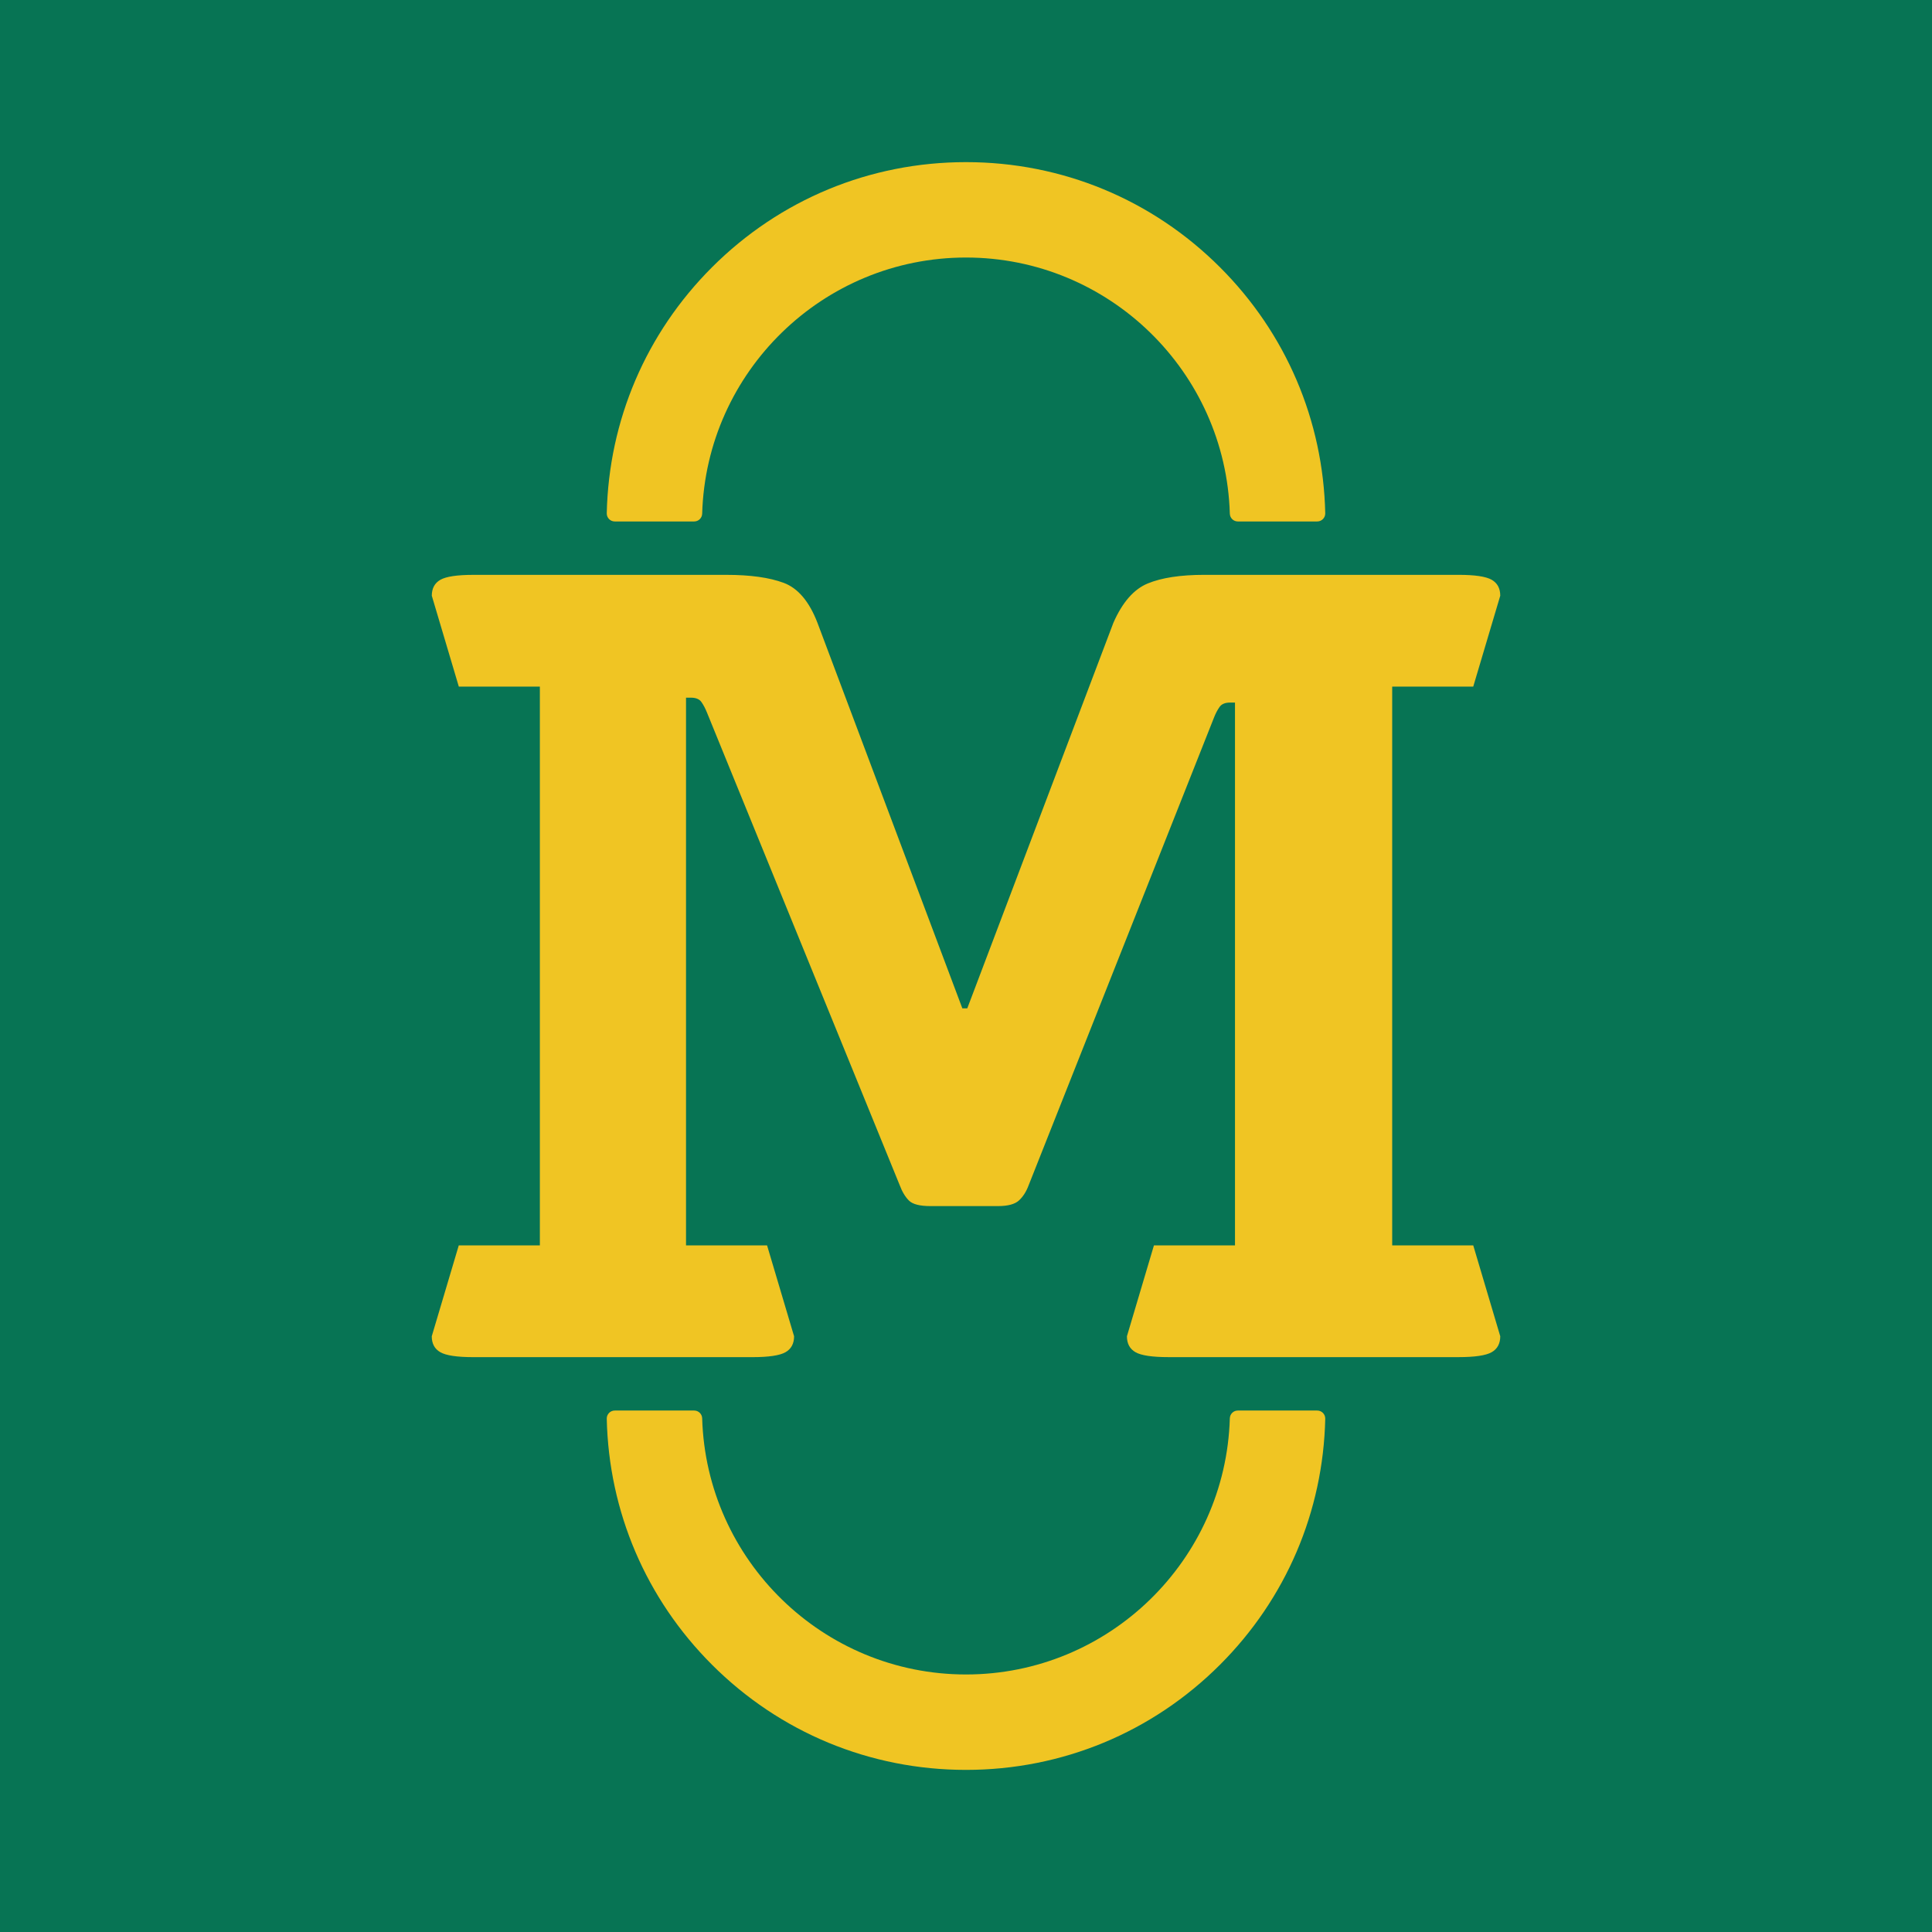 <?xml version="1.0" encoding="UTF-8"?>
<svg id="_レイヤー_1" data-name="レイヤー_1" xmlns="http://www.w3.org/2000/svg" version="1.1" viewBox="0 0 1080 1080">
  <!-- Generator: Adobe Illustrator 30.0.0, SVG Export Plug-In . SVG Version: 2.1.1 Build 123)  -->
  <defs>
    <style>
      .st0 {
        fill: #f0c523;
      }

      .st1 {
        fill: #077454;
      }
    </style>
  </defs>
  <rect class="st1" width="1080" height="1080"/>
  <g>
    <path class="st0" d="M256.48,696.18h45.31v-312.36h-45.31l-15.1-50.8c0-4.12,1.6-7.09,4.81-8.92,3.2-1.82,9.37-2.75,18.54-2.75h141.42c13.27,0,23.91,1.49,31.92,4.46,8,2.98,14.3,10.42,18.88,22.31l81.01,215.56h2.75l81.69-215.56c5.03-11.43,11.43-18.76,19.22-21.97,7.78-3.2,18.3-4.81,31.58-4.81h142.11c9.15,0,15.33.92,18.54,2.75,3.2,1.83,4.8,4.81,4.8,8.92l-15.1,50.8h-45.31v312.36h45.31l15.1,50.8c0,4.12-1.61,7.1-4.8,8.92-3.21,1.83-9.39,2.75-18.54,2.75h-162.01c-9.16,0-15.34-.91-18.54-2.75-3.21-1.82-4.8-4.8-4.8-8.92l15.1-50.8h45.31v-303.43h-2.75c-2.75,0-4.7.8-5.84,2.4-1.15,1.61-2.18,3.55-3.09,5.84l-103.66,261.56c-1.37,3.67-3.21,6.52-5.49,8.58-2.29,2.06-6.18,3.09-11.67,3.09h-37.76c-5.95,0-9.95-1.03-12.01-3.09s-3.78-4.91-5.15-8.58l-107.78-264.3c-.92-2.28-1.95-4.23-3.09-5.84-1.15-1.6-3.09-2.4-5.84-2.4h-2.75v306.18h45.31l15.1,50.8c0,4.12-1.61,7.1-4.81,8.92-3.21,1.83-9.39,2.75-18.54,2.75h-155.84c-9.16,0-15.34-.91-18.54-2.75-3.21-1.82-4.81-4.8-4.81-8.92l15.1-50.8Z"/>
    <g>
      <path class="st0" d="M736.34,291.5h-44.39c-2.42,0-4.4-1.93-4.47-4.34-2.31-79.35-67.58-143.2-147.48-143.2s-145.18,63.84-147.48,143.2c-.07,2.42-2.05,4.34-4.47,4.34h-44.39c-2.52,0-4.54-2.07-4.48-4.59,1.16-51.94,21.93-100.59,58.78-137.45,37.94-37.94,88.38-58.83,142.04-58.83s104.1,20.89,142.04,58.83c36.86,36.86,57.63,85.51,58.78,137.45.06,2.52-1.97,4.59-4.48,4.59Z"/>
      <path class="st0" d="M540,989.38c-53.66,0-104.1-20.89-142.04-58.84-36.86-36.86-57.63-85.51-58.78-137.45-.06-2.52,1.97-4.59,4.48-4.59h44.39c2.42,0,4.4,1.93,4.47,4.34,2.31,79.36,67.58,143.2,147.48,143.2s145.18-63.84,147.48-143.2c.07-2.42,2.05-4.34,4.47-4.34h44.39c2.52,0,4.54,2.07,4.48,4.59-1.16,51.94-21.93,100.59-58.78,137.45-37.94,37.94-88.38,58.84-142.04,58.84Z"/>
    </g>
  </g>
</svg>